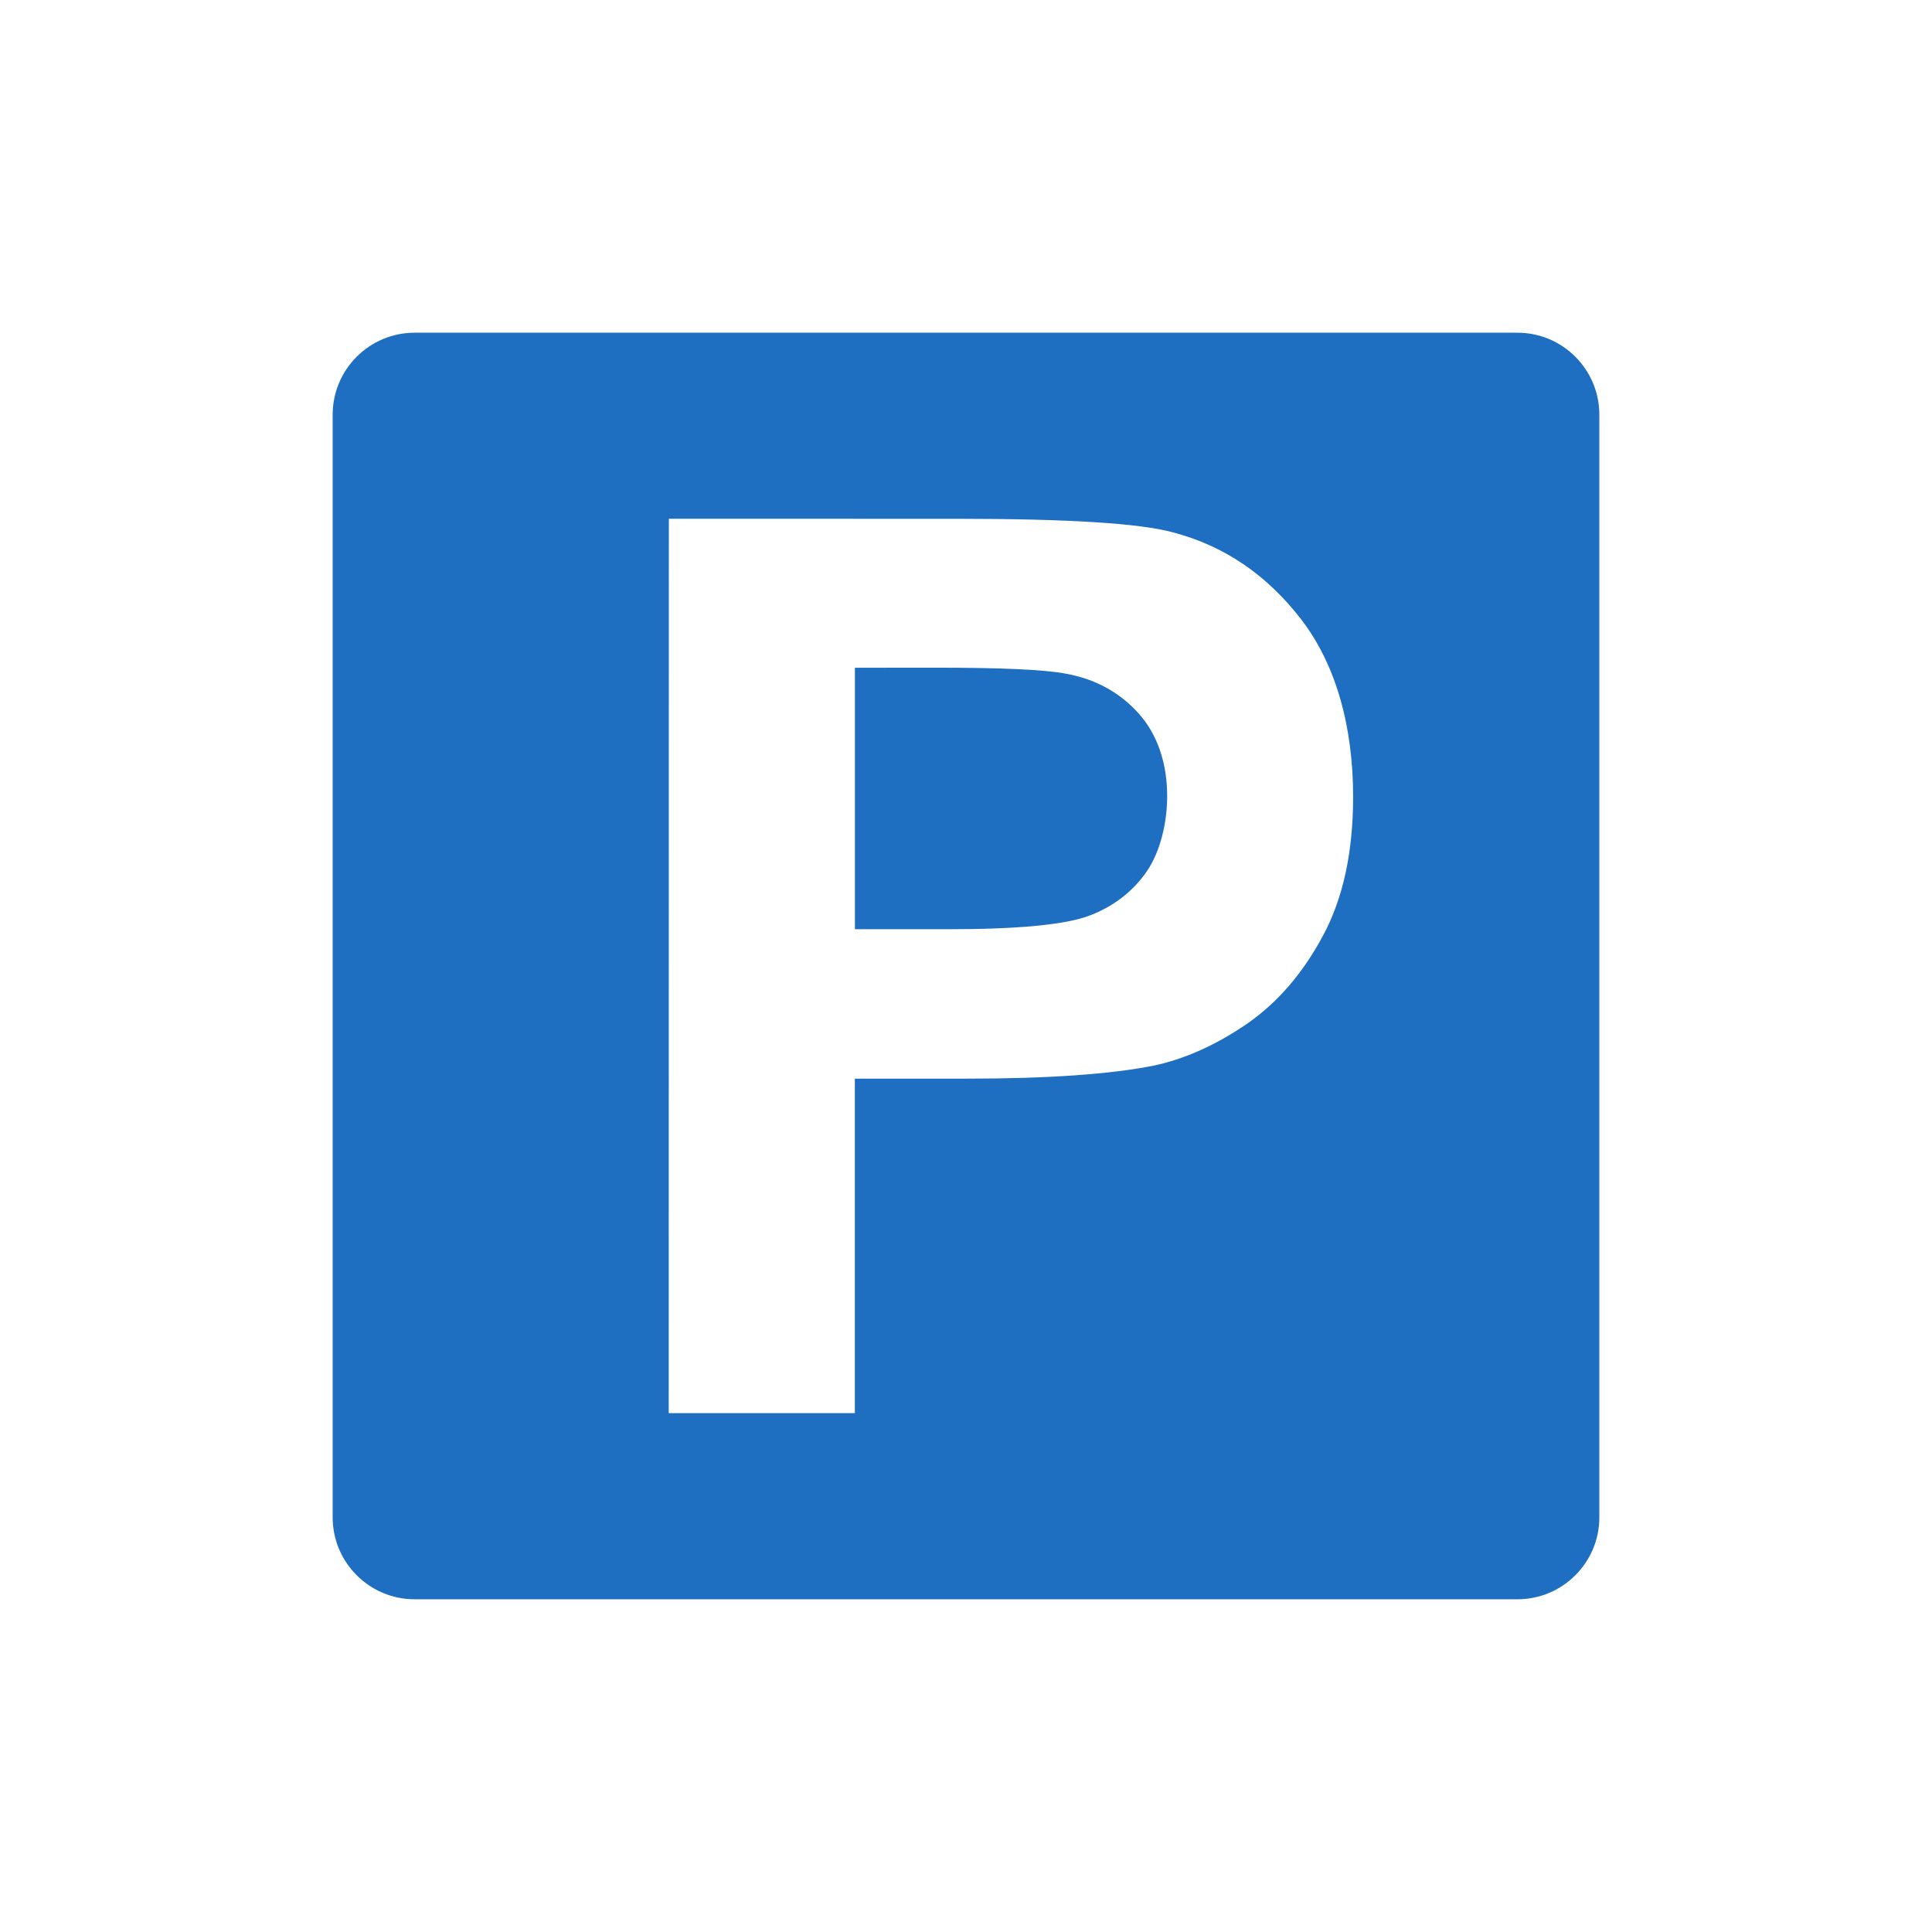 <?xml version="1.0" encoding="utf-8"?>
<!-- Generator: Adobe Illustrator 14.0.0, SVG Export Plug-In . SVG Version: 6.00 Build 43363)  -->
<!DOCTYPE svg PUBLIC "-//W3C//DTD SVG 1.0//EN" "http://www.w3.org/TR/2001/REC-SVG-20010904/DTD/svg10.dtd">
<svg version="1.0" id="Layer_1" xmlns="http://www.w3.org/2000/svg" xmlns:xlink="http://www.w3.org/1999/xlink" x="0px" y="0px"
	 width="32px" height="32px" viewBox="0 0 32 32" enable-background="new 0 0 32 32" xml:space="preserve">
<path fill="#1E6EC1" d="M6.866,5.511h18.269c0.747,0,1.355,0.609,1.355,1.357v18.265c0,0.747-0.608,1.356-1.355,1.356H6.866
	c-0.748,0-1.356-0.61-1.356-1.356V6.868C5.51,6.12,6.118,5.511,6.866,5.511L6.866,5.511z M11.076,23.406h3.083v-5.54h1.85
	c1.354,0,2.388-0.074,3.101-0.216c0.524-0.112,1.041-0.347,1.549-0.696c0.511-0.356,0.926-0.843,1.257-1.462
	c0.33-0.617,0.496-1.381,0.496-2.292c0-1.173-0.286-2.193-0.858-2.938c-0.572-0.744-1.285-1.226-2.132-1.446
	c-0.551-0.149-1.735-0.223-3.552-0.223l-4.792-0.001L11.076,23.406L11.076,23.406z M14.16,11.06v4.331h1.537
	c1.179,0,1.967-0.076,2.362-0.231c0.397-0.155,0.707-0.397,0.936-0.728c0.225-0.33,0.337-0.809,0.337-1.246
	c0-0.538-0.158-1.021-0.476-1.373c-0.313-0.347-0.715-0.567-1.199-0.654c-0.356-0.069-1.072-0.1-2.147-0.1L14.16,11.06L14.16,11.06z
	"/>
</svg>
